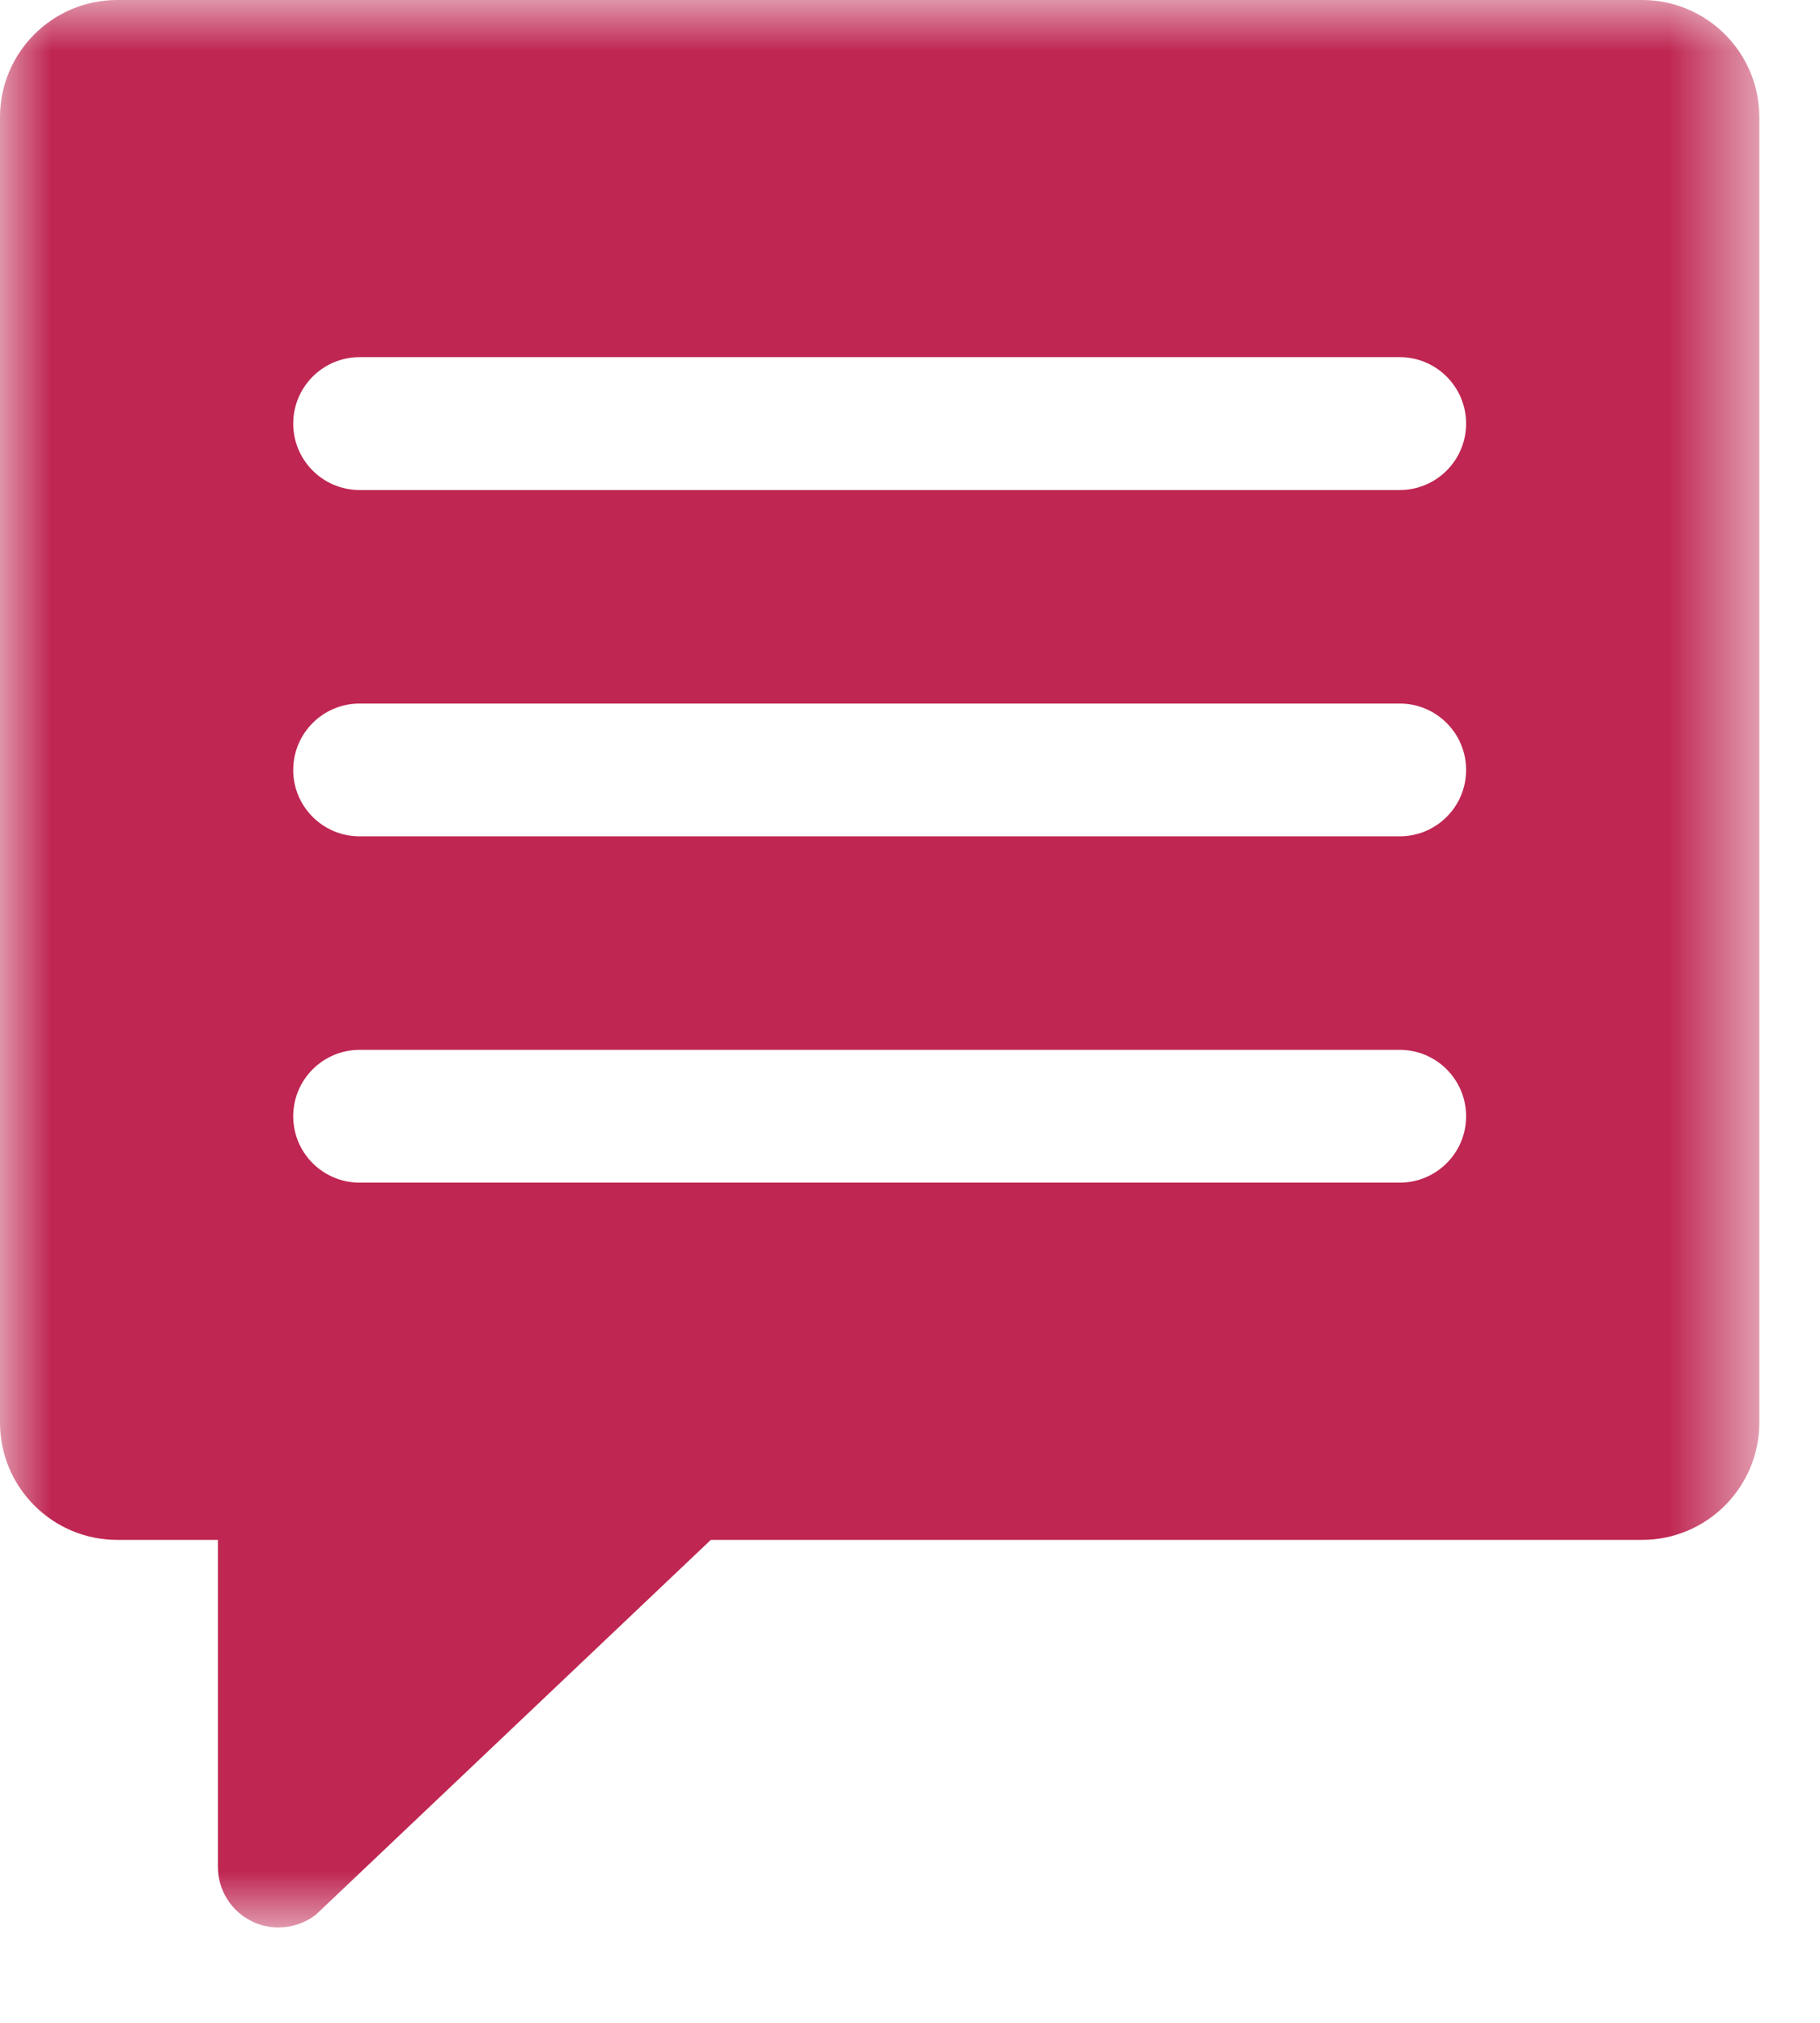 <?xml version="1.0" encoding="UTF-8"?>
<svg width="18px" height="20px" viewBox="0 0 18 20" version="1.1" xmlns="http://www.w3.org/2000/svg" xmlns:xlink="http://www.w3.org/1999/xlink">
    <!-- Generator: Sketch 56.3 (81716) - https://sketch.com -->
    <title>Group 3</title>
    <desc>Created with Sketch.</desc>
    <defs>
        <polygon id="path-1" points="0 0 17.4 0 17.4 19.057 0 19.057"></polygon>
    </defs>
    <g id="Services" stroke="none" stroke-width="1" fill="none" fill-rule="evenodd">
        <g id="1920---Service-Lines---Item-View" transform="translate(-1226, -3245)">
            <g id="related-stuff" transform="translate(0, 1383)">
                <g id="related-blog/events" transform="translate(360, 1595)">
                    <g id="Group-3" transform="translate(866, 267)">
                        <mask id="mask-2" fill="white">
                            <use xlink:href="#path-1"></use>
                        </mask>
                        <g id="Clip-2"></g>
                        <path d="M13.843,4.845 L3.557,4.845 C3.194,4.845 2.9,4.551 2.9,4.188 C2.9,3.826 3.194,3.531 3.557,3.531 L13.843,3.531 C14.206,3.531 14.5,3.826 14.5,4.188 C14.5,4.551 14.206,4.845 13.843,4.845 M13.843,8.269 L3.557,8.269 C3.194,8.269 2.9,7.975 2.9,7.613 C2.9,7.25 3.194,6.956 3.557,6.956 L13.843,6.956 C14.206,6.956 14.5,7.25 14.5,7.613 C14.5,7.975 14.206,8.269 13.843,8.269 M13.843,11.693 L3.557,11.693 C3.194,11.693 2.9,11.399 2.9,11.037 C2.9,10.674 3.194,10.38 3.557,10.38 L13.843,10.38 C14.206,10.38 14.5,10.674 14.5,11.037 C14.5,11.399 14.206,11.693 13.843,11.693 M16.24,-4.83333333e-06 L1.16,-4.83333333e-06 C0.519,-4.83333333e-06 -1.93333333e-05,0.519 -1.93333333e-05,1.16 L-1.93333333e-05,14.065 C-1.93333333e-05,14.705 0.519,15.225 1.16,15.225 L2.155,15.225 L2.155,18.458 C2.155,18.687 2.286,18.897 2.493,18.997 C2.576,19.038 2.665,19.057 2.754,19.057 C2.886,19.057 3.018,19.014 3.126,18.929 L7.03,15.225 L16.24,15.225 C16.88,15.225 17.4,14.705 17.4,14.065 L17.4,1.16 C17.4,0.519 16.88,-4.83333333e-06 16.24,-4.83333333e-06" id="Fill-1" fill="#BF2651" mask="url(#mask-2)"></path>
                    </g>
                </g>
            </g>
        </g>
    </g>
</svg>